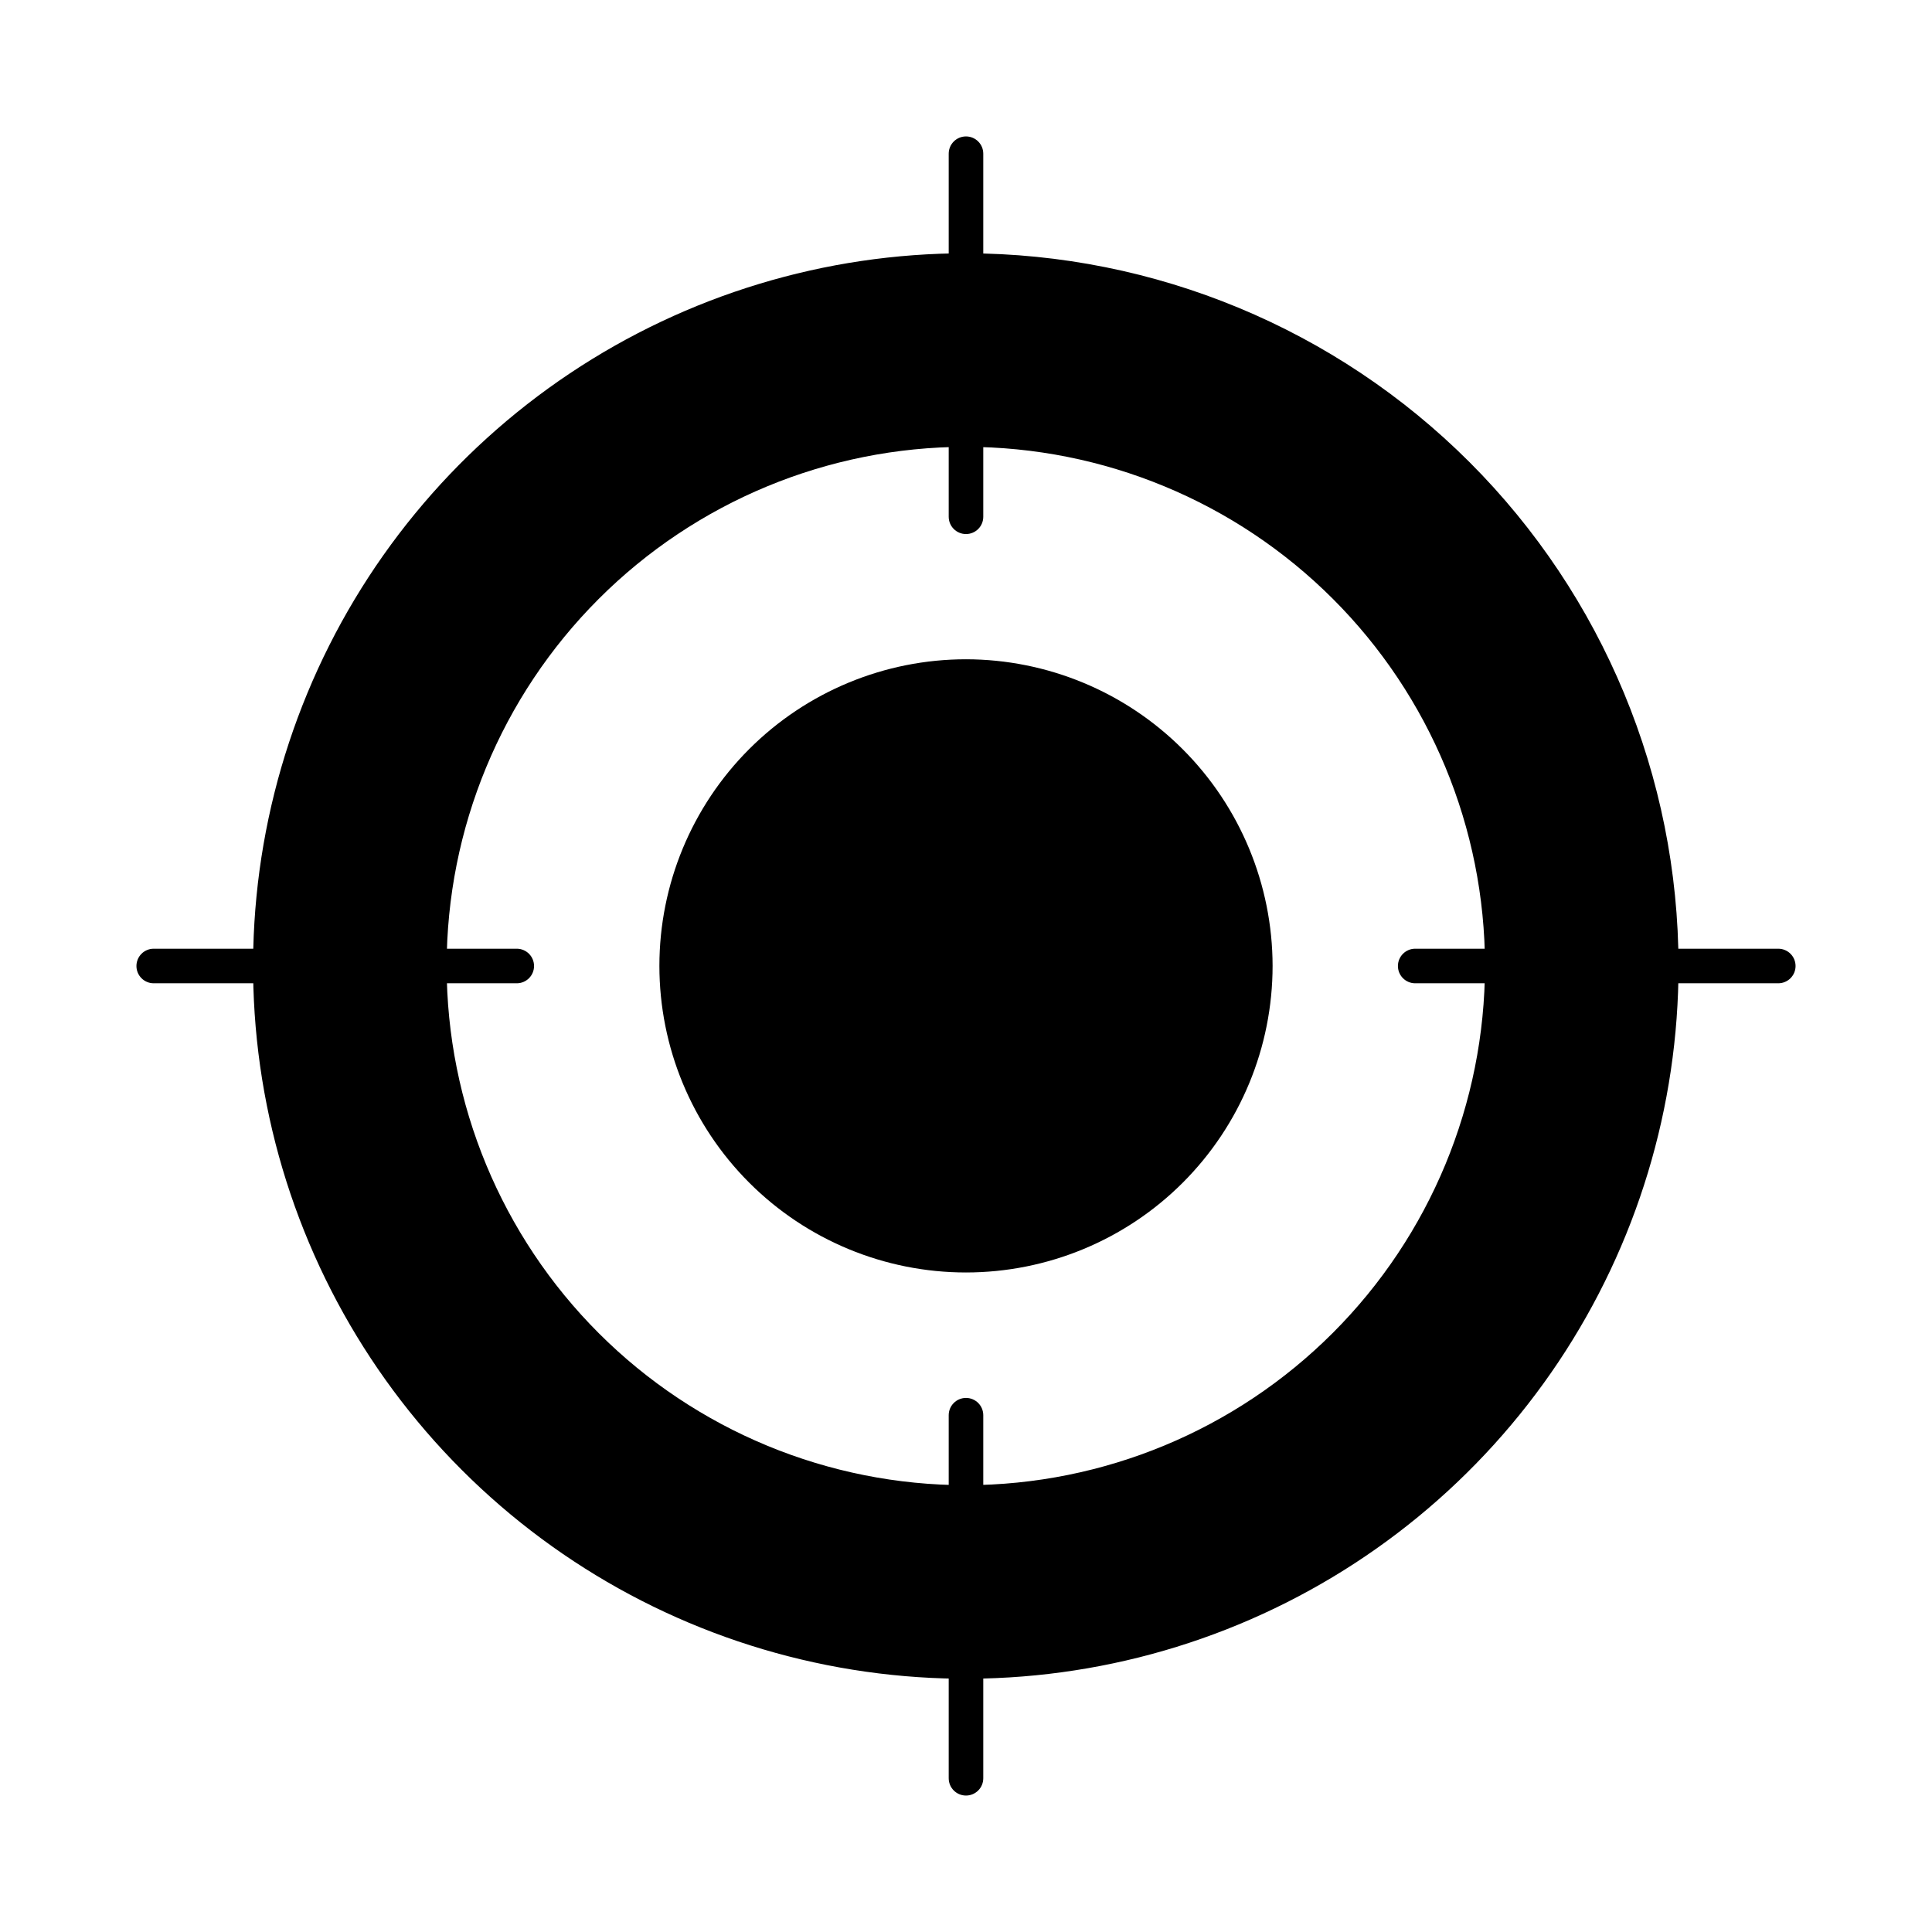 <?xml version="1.0" encoding="UTF-8"?>
<!-- Uploaded to: SVG Repo, www.svgrepo.com, Generator: SVG Repo Mixer Tools -->
<svg fill="#000000" width="800px" height="800px" version="1.1" viewBox="144 144 512 512" xmlns="http://www.w3.org/2000/svg">
 <g>
  <path d="m400 211.12c-37.363-0.008-73.887 11.062-104.96 31.812-31.066 20.754-55.285 50.25-69.586 84.766s-18.047 72.5-10.762 109.14c7.289 36.645 25.277 70.305 51.695 96.723 26.422 26.422 60.082 44.41 96.723 51.695 36.645 7.289 74.629 3.543 109.14-10.758 34.516-14.301 64.012-38.52 84.766-69.586 20.75-31.07 31.82-67.594 31.812-104.96-0.055-50.066-19.969-98.062-55.371-133.46s-83.402-55.316-133.46-55.371zm0 326.47c-36.492 0.012-71.492-14.473-97.305-40.266-25.809-25.793-40.316-60.785-40.328-97.273-0.012-36.492 14.473-71.492 40.266-97.301 25.793-25.812 60.785-40.32 97.273-40.332 36.492-0.012 71.492 14.473 97.301 40.266 25.812 25.793 40.32 60.785 40.332 97.273-0.027 36.48-14.523 71.457-40.309 97.258-25.785 25.801-60.754 40.324-97.23 40.375z"/>
  <path d="m481.25 399.96c0 21.551-8.559 42.219-23.797 57.457s-35.902 23.797-57.453 23.801c-21.551 0-42.219-8.562-57.457-23.801-15.234-15.238-23.797-35.902-23.797-57.453 0-21.551 8.562-42.215 23.801-57.453s35.906-23.797 57.457-23.797c21.535 0.031 42.184 8.602 57.414 23.832 15.23 15.23 23.801 35.875 23.832 57.414z"/>
  <path d="m400 285.53c-2.531 0-4.582-2.051-4.582-4.578v-96.219c0-2.531 2.051-4.578 4.582-4.578 2.527 0 4.578 2.047 4.578 4.578v96.219c0 1.215-0.48 2.379-1.34 3.238s-2.023 1.34-3.238 1.34z"/>
  <path d="m400 619.84c-2.531 0-4.582-2.051-4.582-4.582v-96.215c0-2.527 2.051-4.578 4.582-4.578 2.527 0 4.578 2.051 4.578 4.578v96.215c0 1.215-0.48 2.379-1.34 3.238s-2.023 1.344-3.238 1.344z"/>
  <path d="m615.26 404.58h-96.219c-2.527 0-4.578-2.051-4.578-4.578 0-2.531 2.051-4.582 4.578-4.582h96.219c2.531 0 4.582 2.051 4.582 4.582 0 2.527-2.051 4.578-4.582 4.578z"/>
  <path d="m280.95 404.58h-96.215c-2.531 0-4.578-2.051-4.578-4.578 0-2.531 2.047-4.582 4.578-4.582h96.215c2.527 0 4.578 2.051 4.578 4.582 0 2.527-2.051 4.578-4.578 4.578z"/>
 </g>
</svg>